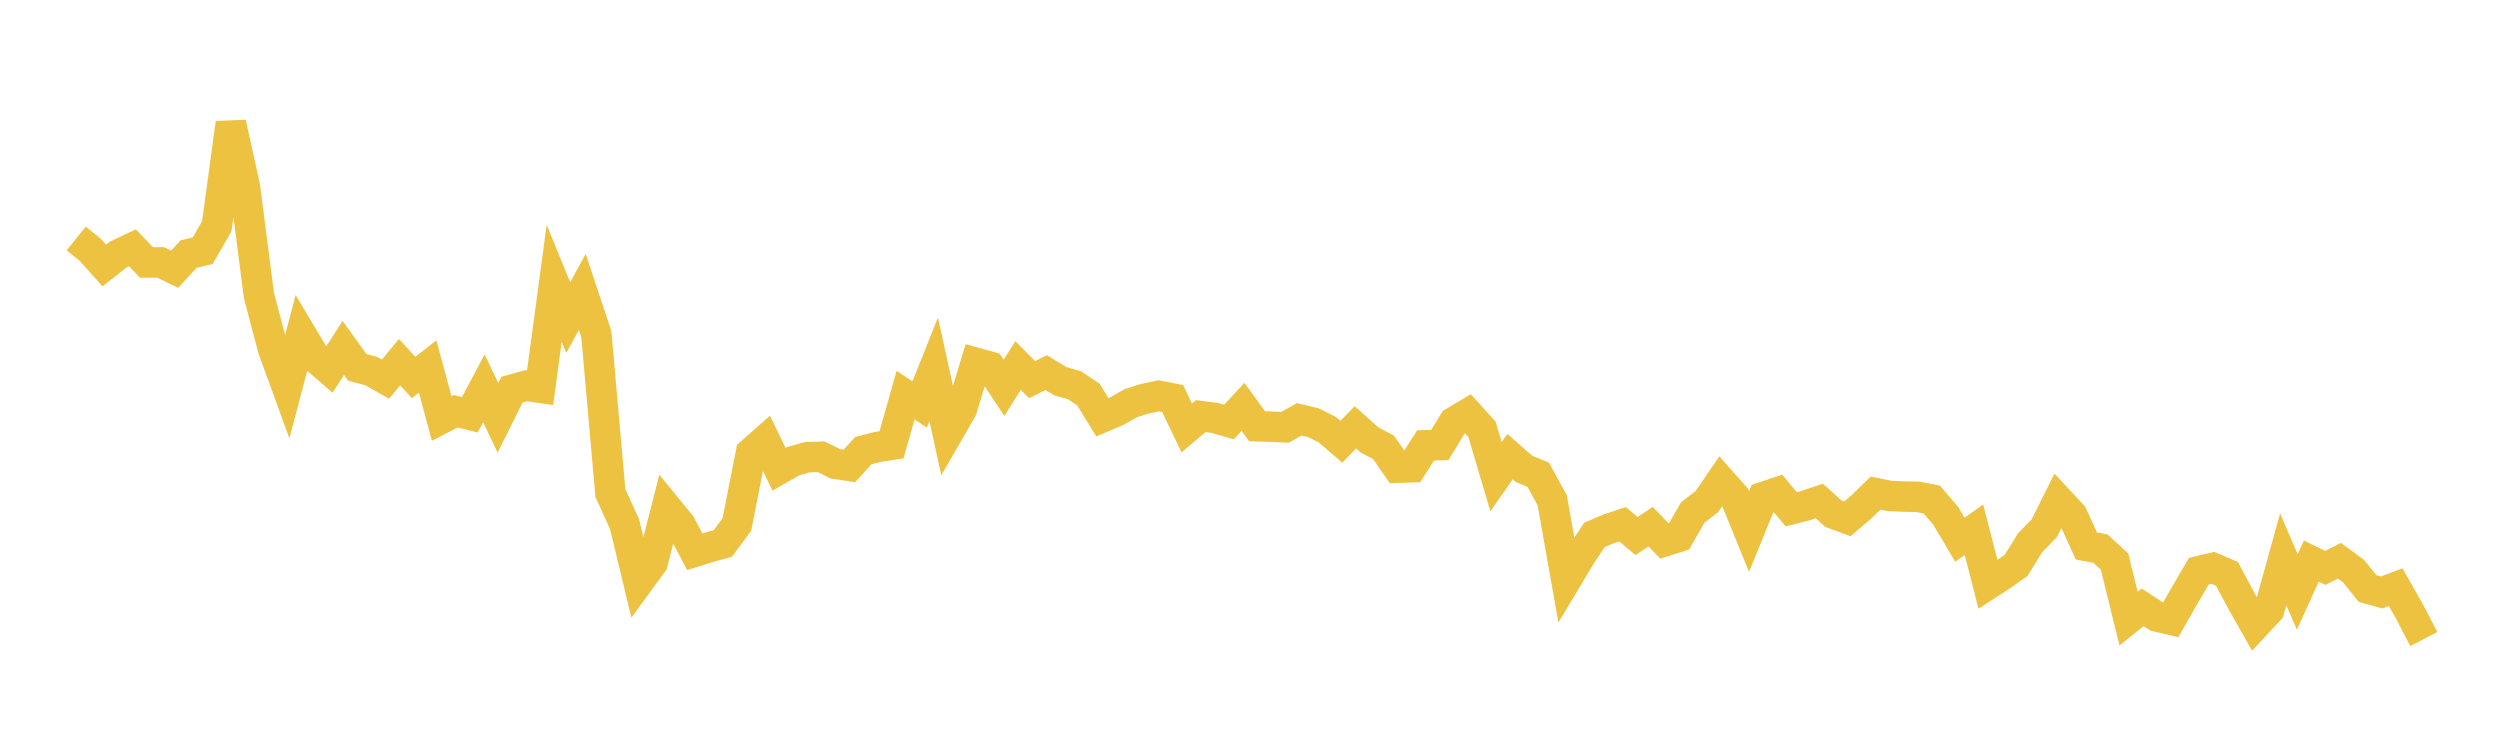 <svg width="164" height="48" xmlns="http://www.w3.org/2000/svg" xmlns:xlink="http://www.w3.org/1999/xlink"><path fill="none" stroke="rgb(237,194,64)" stroke-width="2" d="M5,15.644L5.922,16.389L6.844,17.419L7.766,16.691L8.689,16.255L9.611,17.218L10.533,17.214L11.455,17.66L12.377,16.667L13.299,16.444L14.222,14.842L15.144,8.07L16.066,12.259L16.988,19.395L17.91,22.882L18.832,25.412L19.754,21.912L20.677,23.458L21.599,24.254L22.521,22.827L23.443,24.102L24.365,24.348L25.287,24.875L26.21,23.758L27.132,24.762L28.054,24.042L28.976,27.457L29.898,26.977L30.82,27.211L31.743,25.472L32.665,27.408L33.587,25.56L34.509,25.305L35.431,25.437L36.353,18.586L37.275,20.838L38.198,19.149L39.12,21.921L40.042,32.344L40.964,34.364L41.886,38.184L42.808,36.922L43.731,33.307L44.653,34.438L45.575,36.195L46.497,35.907L47.419,35.649L48.341,34.402L49.263,29.708L50.186,28.892L51.108,30.786L52.03,30.255L52.952,29.994L53.874,29.965L54.796,30.425L55.719,30.563L56.641,29.559L57.563,29.321L58.485,29.177L59.407,25.92L60.329,26.535L61.251,24.226L62.174,28.443L63.096,26.845L64.018,23.801L64.94,24.056L65.862,25.444L66.784,23.978L67.707,24.907L68.629,24.444L69.551,25.004L70.473,25.266L71.395,25.878L72.317,27.374L73.24,26.98L74.162,26.456L75.084,26.161L76.006,25.965L76.928,26.144L77.85,28.075L78.772,27.296L79.695,27.418L80.617,27.687L81.539,26.688L82.461,27.961L83.383,27.992L84.305,28.031L85.228,27.509L86.15,27.726L87.072,28.188L87.994,28.98L88.916,28.03L89.838,28.855L90.76,29.347L91.683,30.68L92.605,30.65L93.527,29.212L94.449,29.196L95.371,27.692L96.293,27.139L97.216,28.16L98.138,31.268L99.06,29.953L99.982,30.763L100.904,31.136L101.826,32.82L102.749,38.029L103.671,36.489L104.593,35.093L105.515,34.696L106.437,34.389L107.359,35.165L108.281,34.548L109.204,35.509L110.126,35.218L111.048,33.615L111.97,32.907L112.892,31.558L113.814,32.601L114.737,34.868L115.659,32.611L116.581,32.301L117.503,33.407L118.425,33.175L119.347,32.863L120.269,33.696L121.192,34.035L122.114,33.248L123.036,32.348L123.958,32.533L124.88,32.576L125.802,32.59L126.725,32.771L127.647,33.848L128.569,35.407L129.491,34.752L130.413,38.336L131.335,37.736L132.257,37.087L133.18,35.6L134.102,34.653L135.024,32.806L135.946,33.797L136.868,35.818L137.79,35.989L138.713,36.837L139.635,40.583L140.557,39.842L141.479,40.444L142.401,40.656L143.323,39.043L144.246,37.468L145.168,37.251L146.09,37.647L147.012,39.374L147.934,41.006L148.856,40.018L149.778,36.689L150.701,38.838L151.623,36.806L152.545,37.254L153.467,36.786L154.389,37.461L155.311,38.608L156.234,38.866L157.156,38.519L158.078,40.144L159,41.922"></path></svg>